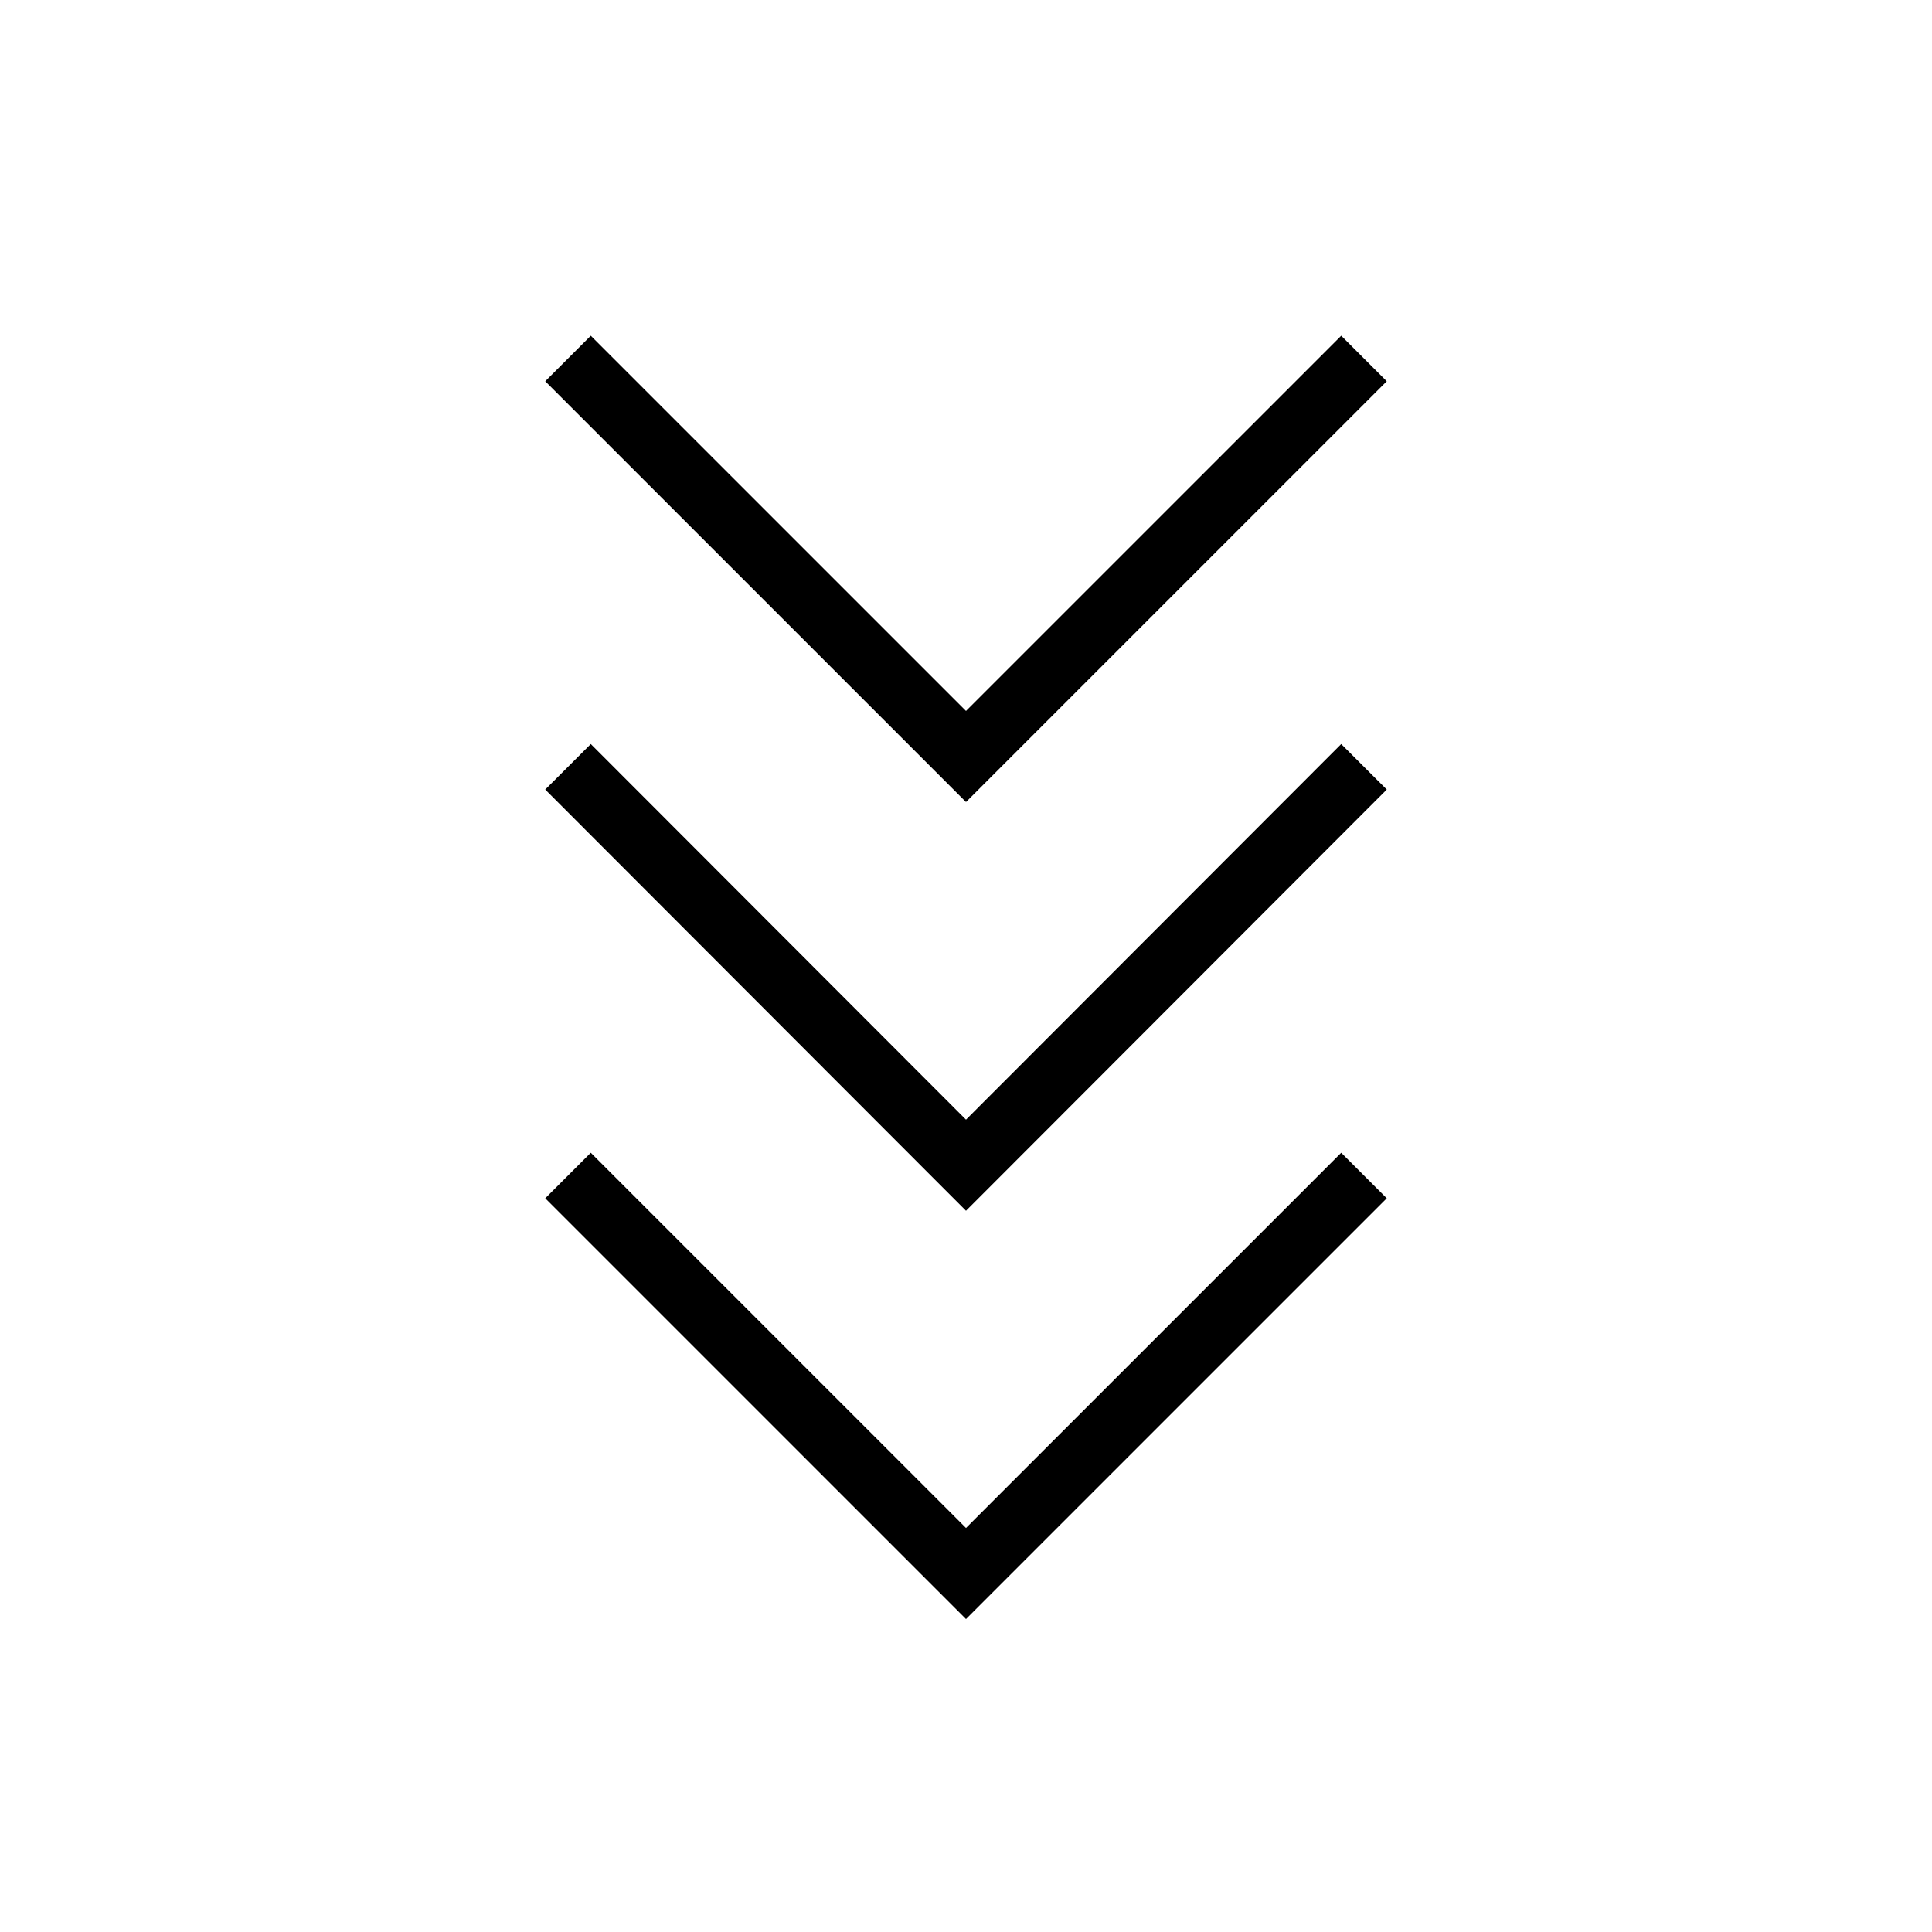 <?xml version="1.0" encoding="UTF-8"?><svg id="_レイヤー_1" xmlns="http://www.w3.org/2000/svg" viewBox="0 0 45 45"><defs><style>.cls-1{fill:none;stroke:#000;stroke-miterlimit:10;stroke-width:1.5px;}</style></defs><polyline class="cls-1" points="13.23 8.35 22.5 17.62 31.77 8.35"/><polyline class="cls-1" points="13.23 17.86 22.5 27.14 31.77 17.86"/><polyline class="cls-1" points="13.23 27.38 22.5 36.65 31.77 27.38"/></svg>